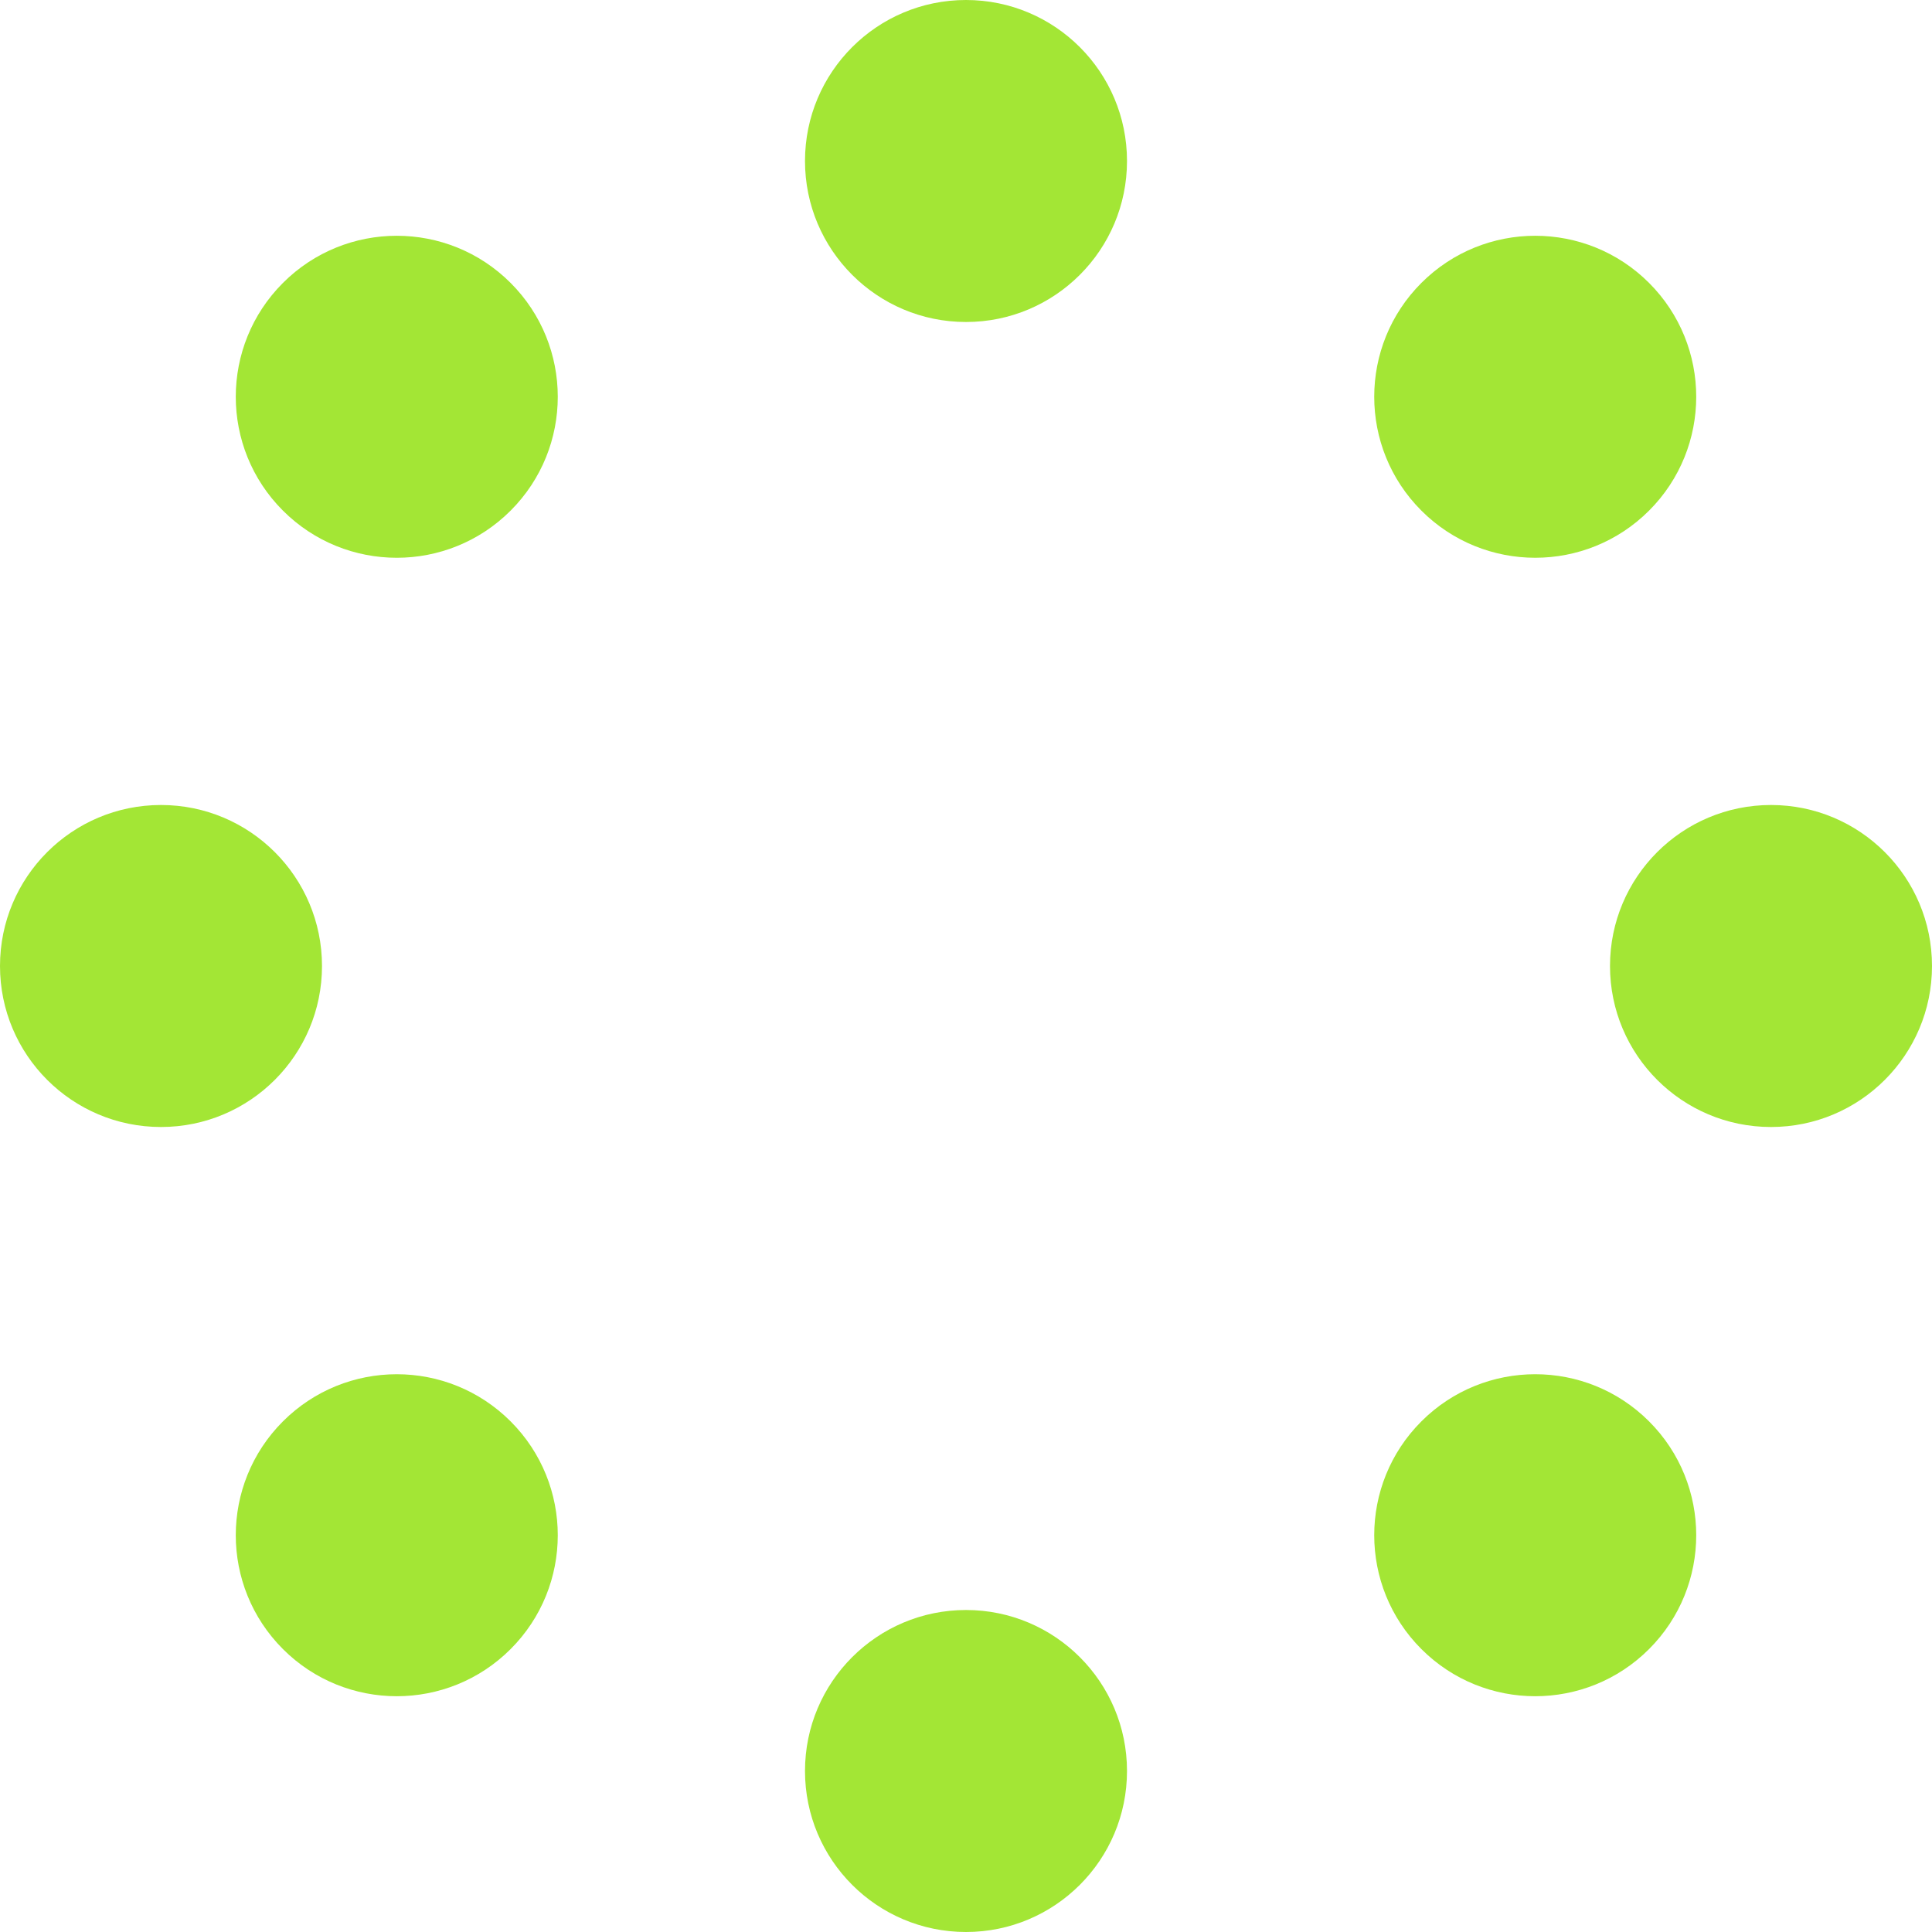 <svg width="200" height="200" viewBox="0 0 200 200" fill="none" xmlns="http://www.w3.org/2000/svg">
<path d="M100 33.333C109.205 33.333 116.667 25.871 116.667 16.667C116.667 7.462 109.205 0 100 0C90.795 0 83.333 7.462 83.333 16.667C83.333 25.871 90.795 33.333 100 33.333Z" fill="#A3E635"/>
<path d="M147.141 52.859C153.649 59.367 164.202 59.367 170.711 52.859C177.22 46.35 177.22 35.797 170.711 29.288C164.202 22.78 153.649 22.78 147.141 29.288C140.632 35.797 140.632 46.35 147.141 52.859Z" fill="#A3E635"/>
<path d="M183.333 116.667C174.129 116.667 166.667 109.205 166.667 100C166.667 90.795 174.129 83.333 183.333 83.333C192.538 83.333 200 90.795 200 100C200 109.205 192.538 116.667 183.333 116.667Z" fill="#A3E635"/>
<path d="M147.141 147.141C140.632 153.649 140.632 164.202 147.141 170.711C153.649 177.22 164.202 177.22 170.711 170.711C177.22 164.202 177.22 153.649 170.711 147.141C164.202 140.632 153.649 140.632 147.141 147.141Z" fill="#A3E635"/>
<path d="M83.333 183.333C83.333 174.129 90.795 166.667 100 166.667C109.205 166.667 116.667 174.129 116.667 183.333C116.667 192.538 109.205 200 100 200C90.795 200 83.333 192.538 83.333 183.333Z" fill="#A3E635"/>
<path d="M52.859 147.141C46.351 140.633 35.798 140.633 29.289 147.141C22.78 153.65 22.78 164.203 29.289 170.712C35.798 177.22 46.351 177.22 52.859 170.712C59.368 164.203 59.368 153.65 52.859 147.141Z" fill="#A3E635"/>
<path d="M16.667 83.333C25.871 83.333 33.333 90.795 33.333 100C33.333 109.205 25.871 116.667 16.667 116.667C7.462 116.667 0 109.205 0 100C0 90.795 7.462 83.333 16.667 83.333Z" fill="#A3E635"/>
<path d="M52.859 52.859C59.368 46.351 59.368 35.798 52.859 29.289C46.351 22.78 35.798 22.78 29.289 29.289C22.78 35.798 22.78 46.351 29.289 52.859C35.798 59.368 46.351 59.368 52.859 52.859Z" fill="#A3E635"/>
</svg>
